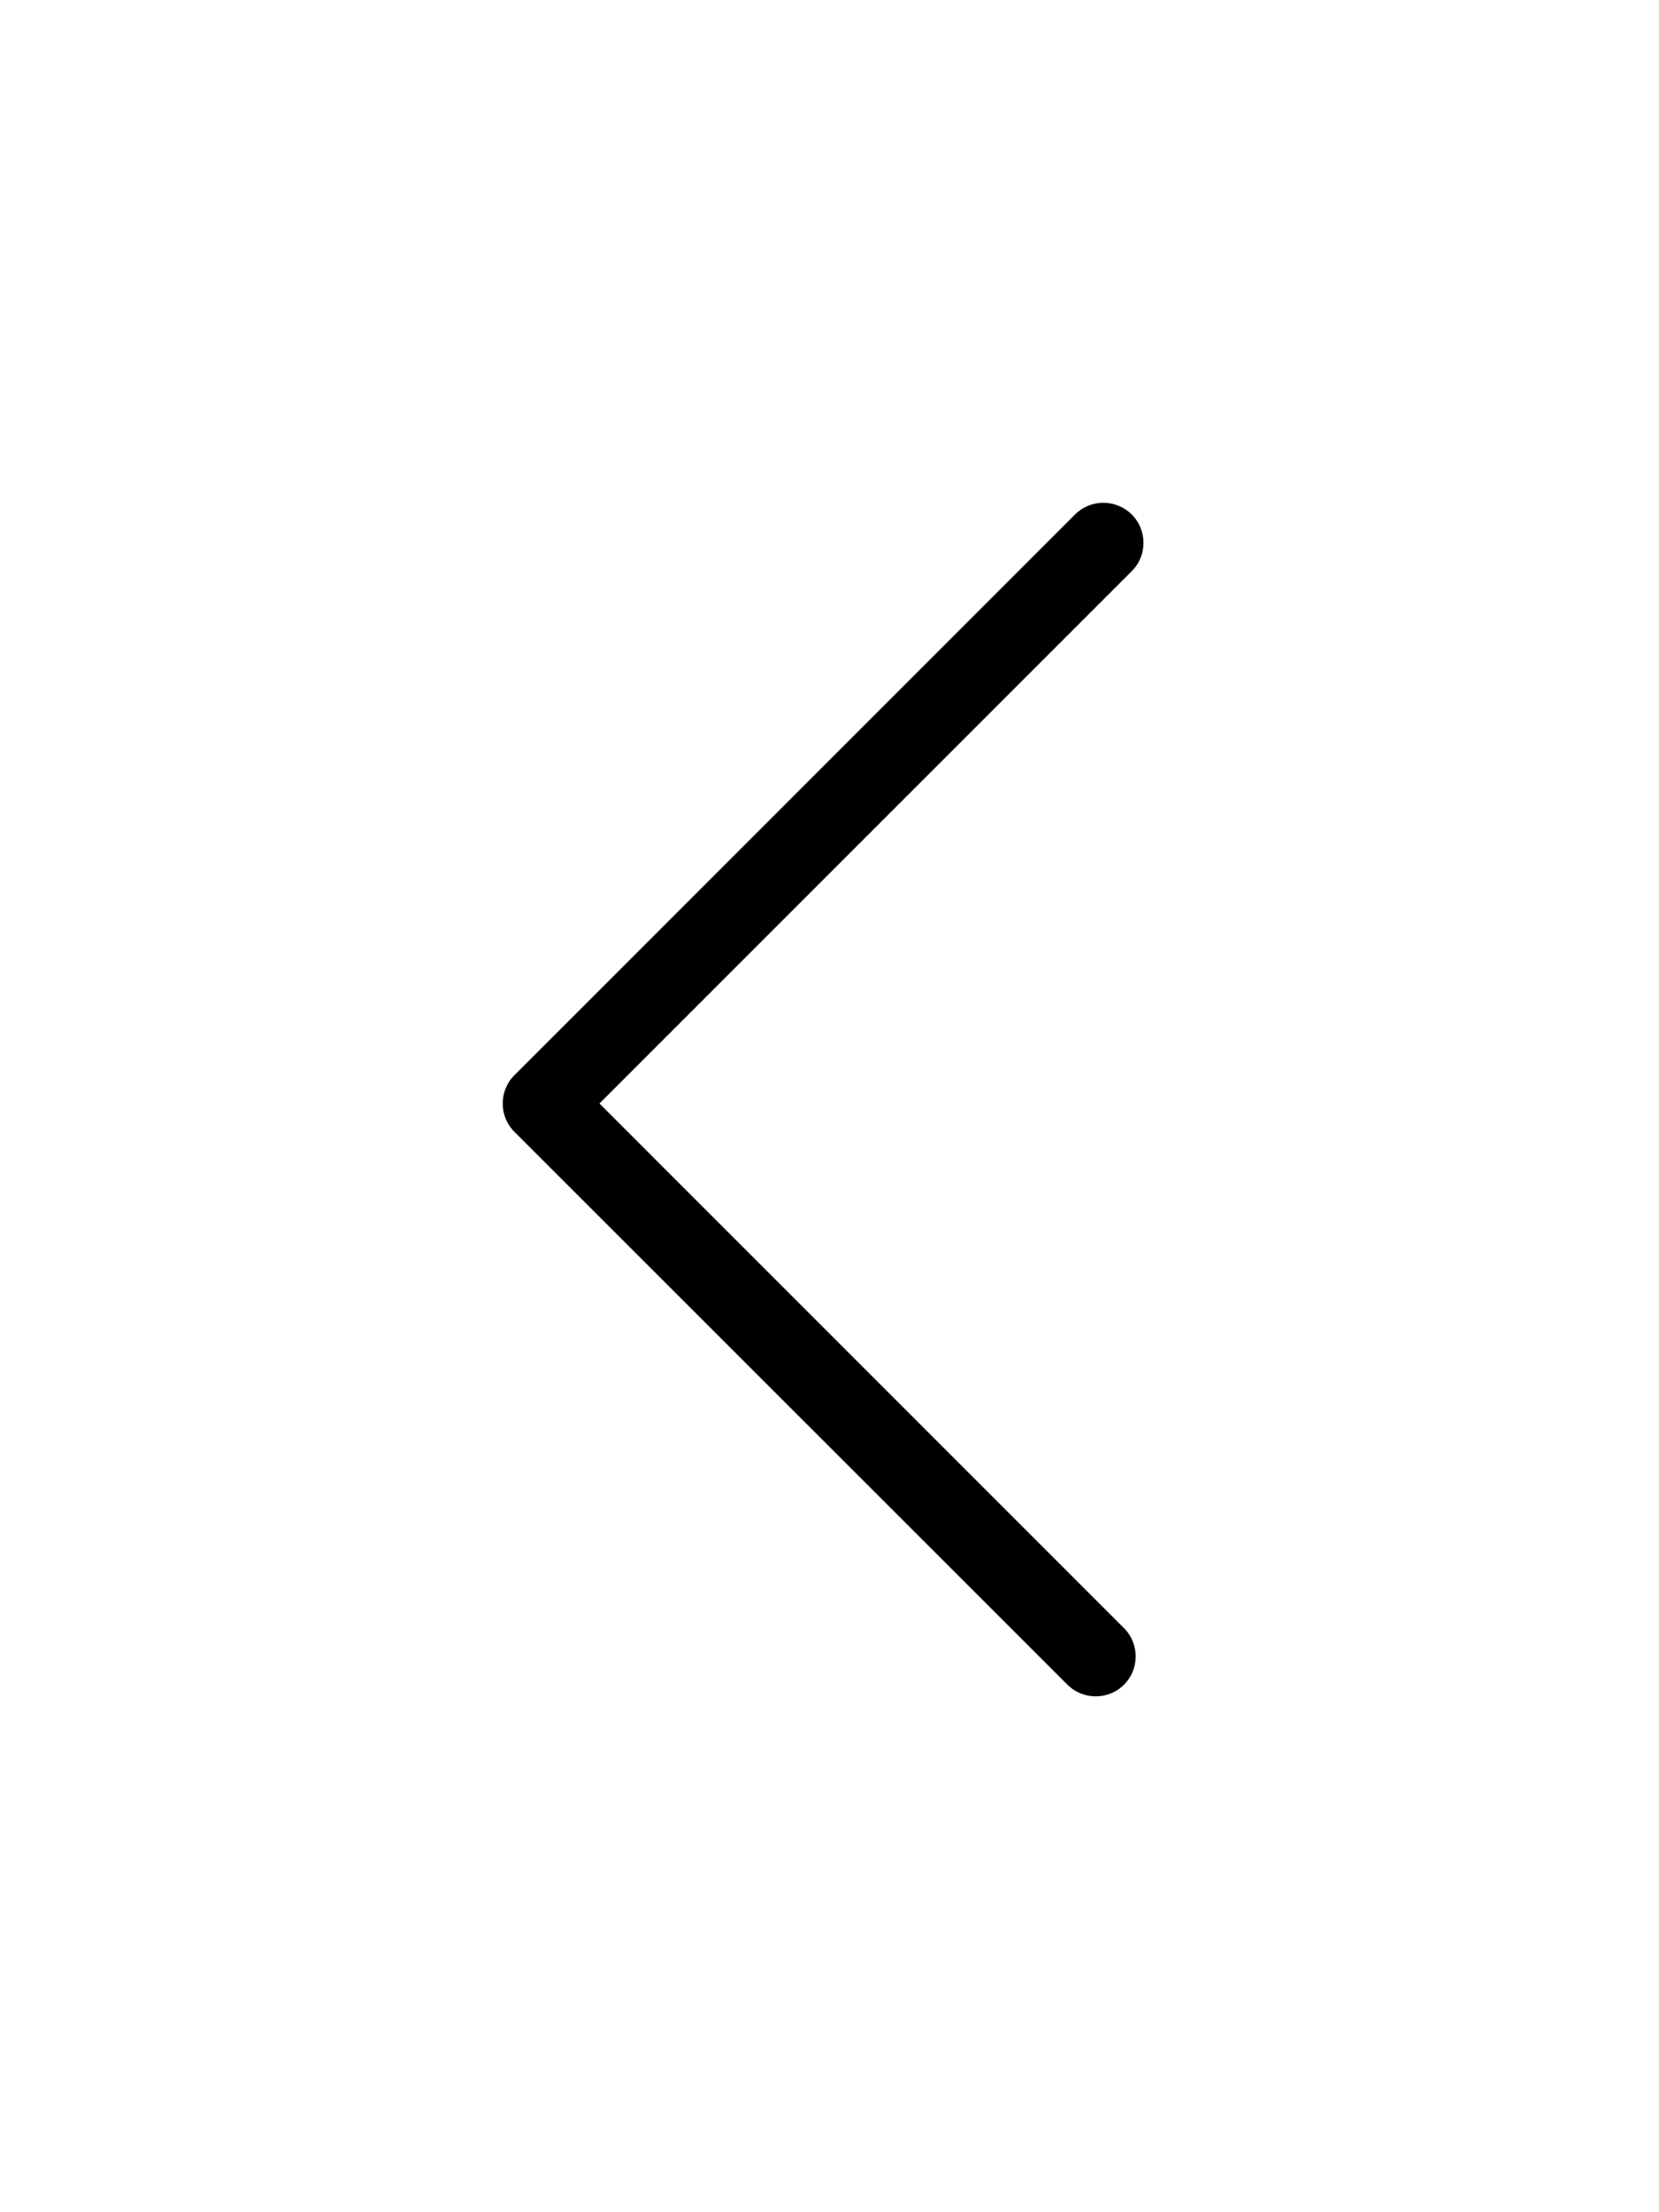 <svg width="33" height="44" viewBox="0 0 33 44" fill="none" xmlns="http://www.w3.org/2000/svg">
<path d="M21.951 10C22.152 10 22.358 10.08 22.513 10.234C22.823 10.544 22.823 11.05 22.513 11.359L11.924 21.948L22.358 32.383C22.668 32.692 22.668 33.198 22.358 33.508C22.049 33.817 21.543 33.817 21.233 33.508L10.232 22.511C9.922 22.202 9.922 21.695 10.232 21.386L21.383 10.234C21.543 10.075 21.744 10 21.951 10Z" fill="black"/>
</svg>
